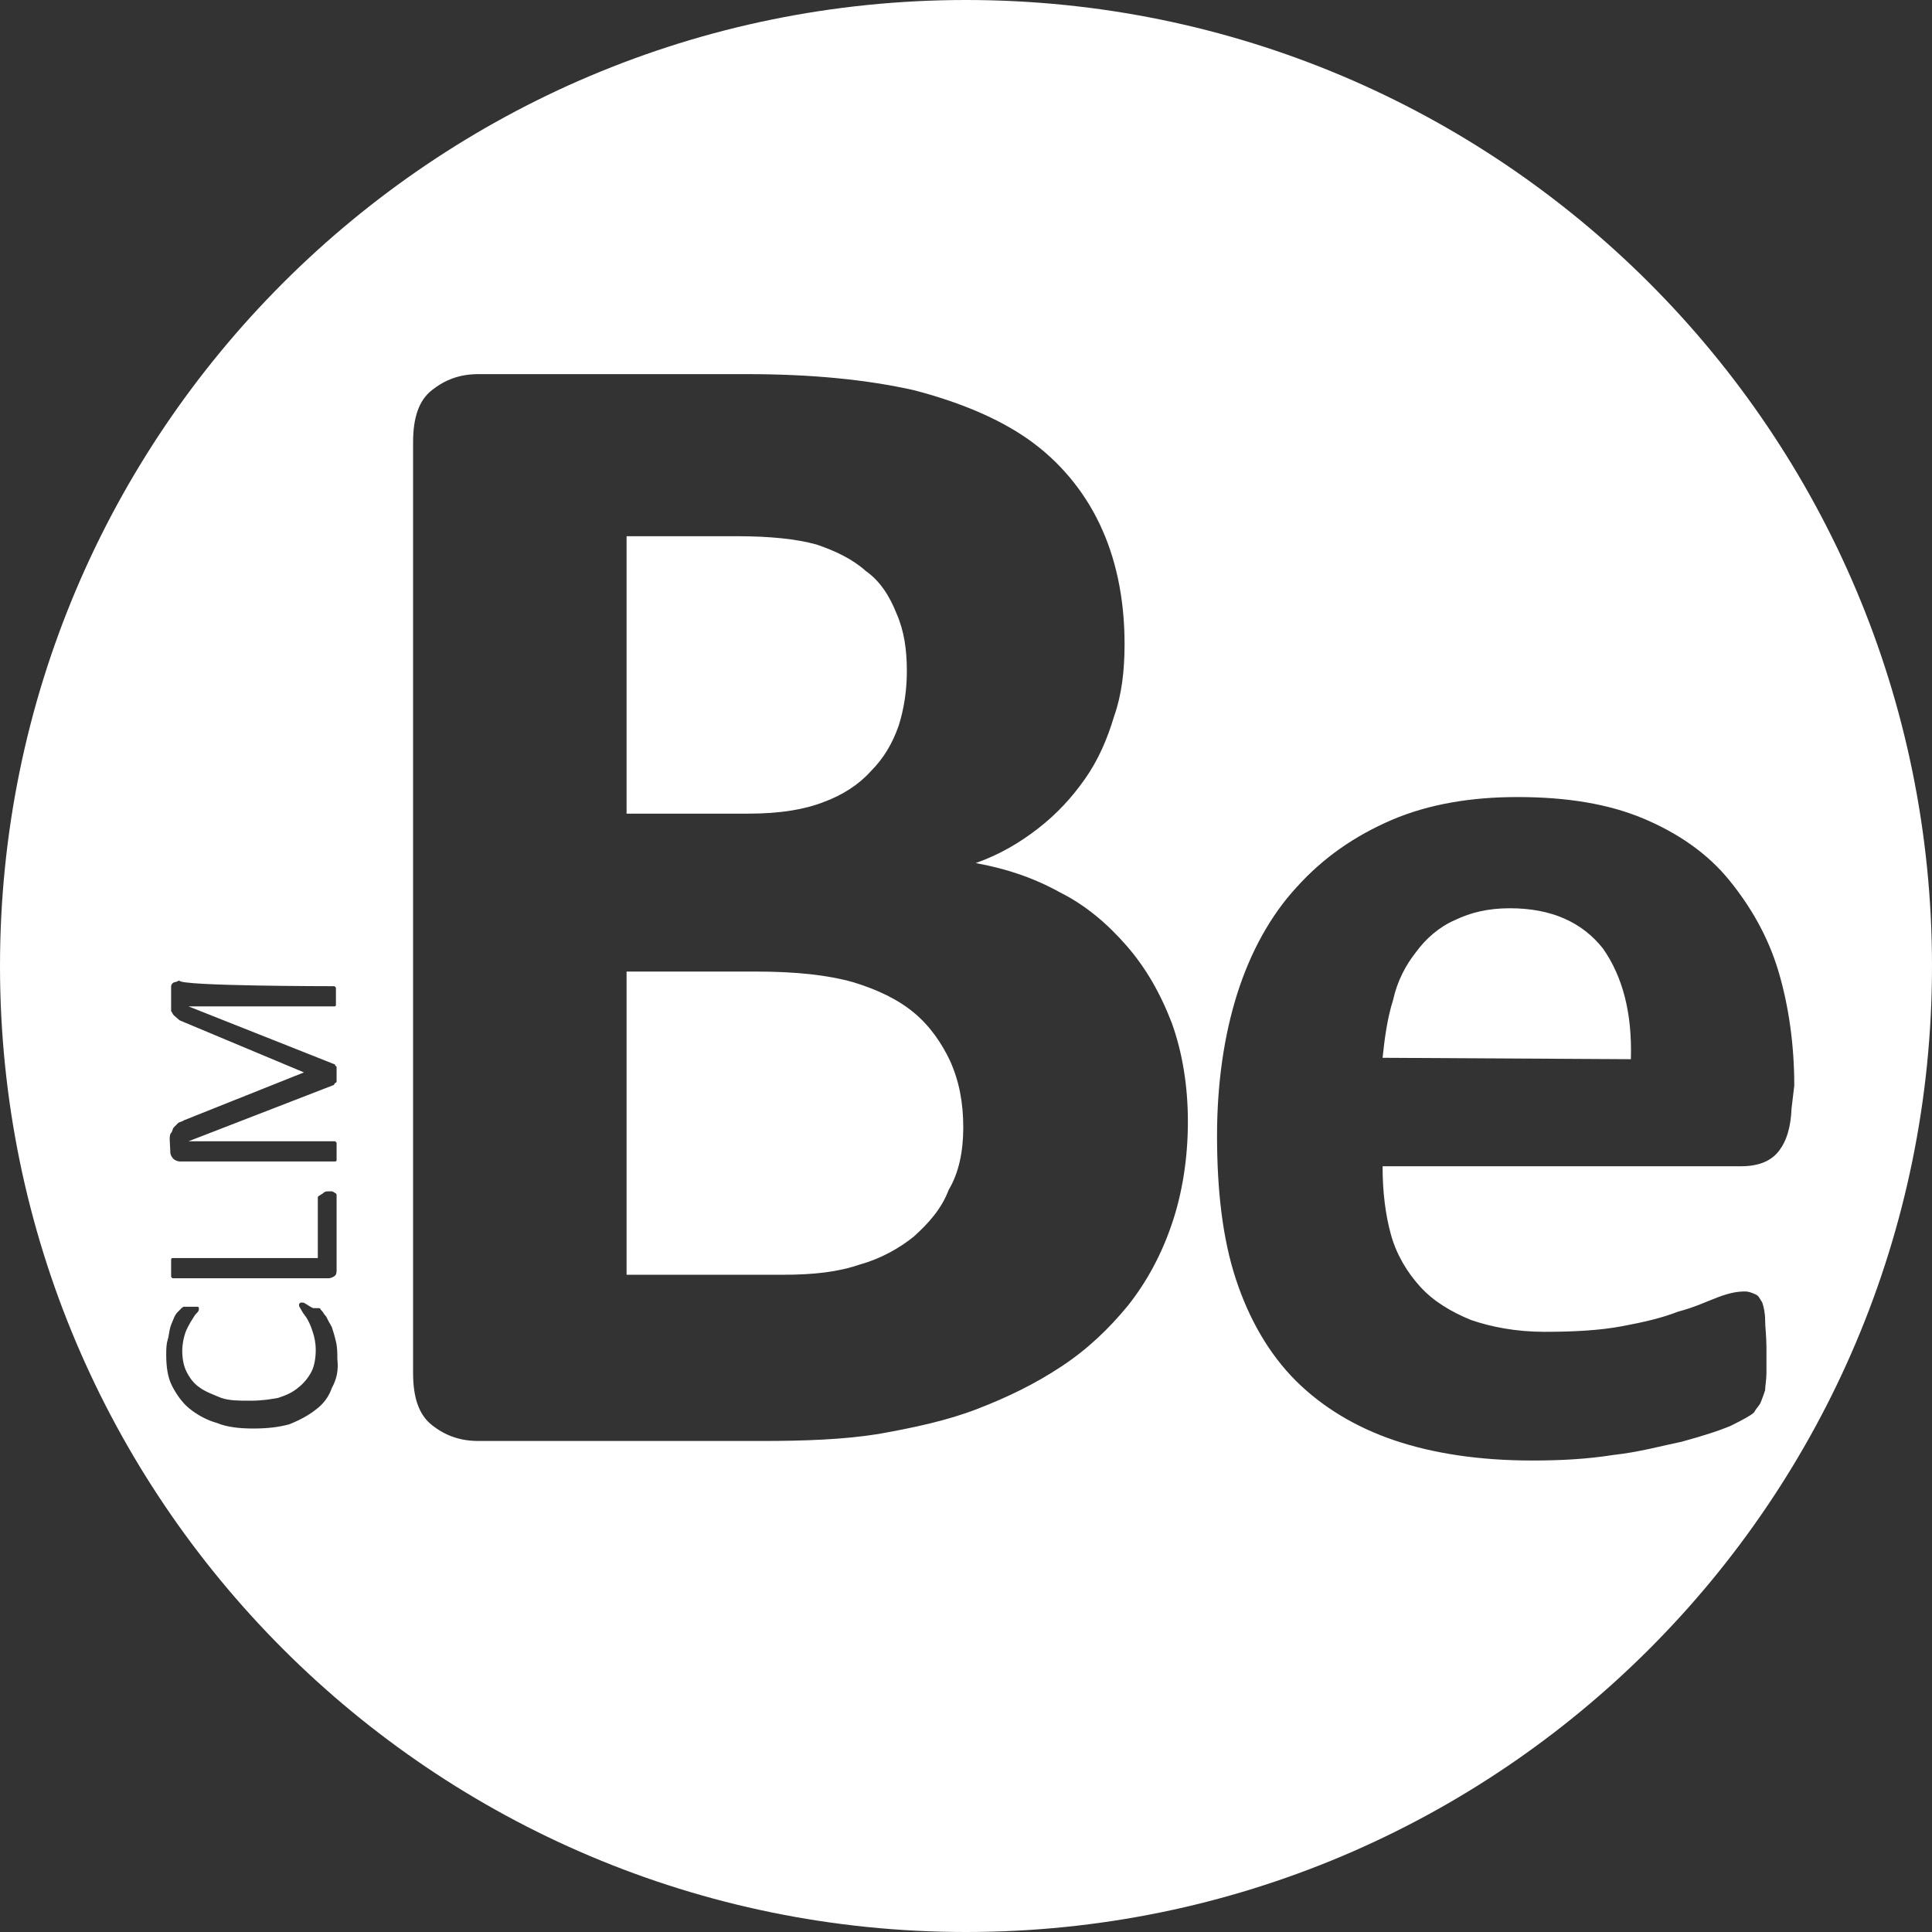 <?xml version="1.0" encoding="UTF-8"?>
<svg xmlns="http://www.w3.org/2000/svg" xmlns:xlink="http://www.w3.org/1999/xlink" width="80px" height="80px" viewBox="0 0 80 80" version="1.1">
  <rect x="0" y="0" width="80" height="80" fill="#333333" stroke="none"/>
  <g id="surface1">
    <path style=" stroke:none;fill-rule:nonzero;fill:rgb(100%,100%,100%);fill-opacity:1;" d="M 34.125 33.203 C 34.902 32.914 35.566 32.484 36.055 31.938 C 36.602 31.391 36.949 30.785 37.207 30.066 C 37.438 29.344 37.551 28.566 37.551 27.789 C 37.551 26.898 37.438 26.121 37.121 25.398 C 36.832 24.68 36.457 24.074 35.852 23.645 C 35.305 23.152 34.586 22.809 33.809 22.547 C 32.973 22.316 31.879 22.203 30.496 22.203 L 25.945 22.203 L 25.945 33.691 L 30.984 33.691 C 32.312 33.691 33.32 33.52 34.125 33.203 Z M 34.125 33.203 "></path>
    <path style=" stroke:none;fill-rule:nonzero;fill:rgb(100%,100%,100%);fill-opacity:1;" d="M 62.52 37.609 C 61.629 37.609 60.906 37.781 60.246 38.098 C 59.582 38.387 59.035 38.875 58.633 39.426 C 58.199 39.973 57.855 40.633 57.684 41.41 C 57.453 42.133 57.336 42.965 57.25 43.801 L 67.531 43.859 C 67.59 41.93 67.184 40.434 66.379 39.281 C 65.516 38.188 64.246 37.609 62.52 37.609 Z M 62.52 37.609 "></path>
    <path style=" stroke:none;fill-rule:nonzero;fill:rgb(100%,100%,100%);fill-opacity:1;" d="M 37.84 41.93 C 37.18 41.383 36.344 40.98 35.305 40.664 C 34.27 40.375 32.973 40.23 31.273 40.23 L 25.945 40.23 L 25.945 52.785 L 32.426 52.785 C 33.691 52.785 34.703 52.672 35.621 52.355 C 36.457 52.125 37.234 51.691 37.84 51.203 C 38.445 50.656 38.992 50.051 39.281 49.273 C 39.711 48.555 39.887 47.66 39.887 46.68 C 39.887 45.645 39.711 44.75 39.336 43.918 C 38.992 43.195 38.504 42.477 37.84 41.93 Z M 37.84 41.93 "></path>
    <path style=" stroke:none;fill-rule:nonzero;fill:rgb(100%,100%,100%);fill-opacity:1;" d="M 40 0 C 17.914 0 0 17.914 0 40 C 0 62.086 17.914 80 40 80 C 62.086 80 80 62.117 80 40 C 80 17.883 62.086 0 40 0 Z M 7.027 47.199 C 7.027 47.086 7.027 46.969 7.086 46.91 C 7.141 46.855 7.141 46.738 7.199 46.68 C 7.258 46.625 7.316 46.566 7.371 46.508 C 7.43 46.449 7.547 46.449 7.602 46.395 L 12.586 44.406 L 7.633 42.332 C 7.516 42.273 7.457 42.273 7.402 42.219 L 7.199 42.043 C 7.141 41.988 7.141 41.93 7.086 41.871 L 7.086 40.836 C 7.086 40.777 7.141 40.719 7.141 40.719 C 7.172 40.691 7.227 40.664 7.258 40.664 C 7.316 40.664 7.371 40.605 7.43 40.605 C 7.43 40.836 13.793 40.836 13.793 40.836 L 13.852 40.836 L 13.91 40.895 L 13.91 41.613 C 13.91 41.672 13.852 41.672 13.852 41.672 L 7.805 41.672 L 13.824 44.059 C 13.824 44.059 13.879 44.059 13.879 44.117 L 13.938 44.176 L 13.938 44.781 C 13.938 44.809 13.91 44.84 13.879 44.84 L 13.824 44.926 L 7.805 47.258 L 13.879 47.258 L 13.938 47.316 L 13.938 48.035 C 13.938 48.094 13.879 48.094 13.879 48.094 L 7.457 48.094 C 7.344 48.094 7.227 48.035 7.172 47.977 C 7.113 47.918 7.055 47.805 7.055 47.746 Z M 13.938 49.473 L 13.938 52.586 C 13.938 52.641 13.938 52.758 13.879 52.816 C 13.824 52.871 13.707 52.93 13.594 52.93 L 7.141 52.93 L 7.086 52.871 L 7.086 52.152 C 7.086 52.094 7.141 52.094 7.141 52.094 L 13.16 52.094 L 13.16 49.562 L 13.219 49.504 C 13.277 49.504 13.277 49.445 13.332 49.445 C 13.449 49.332 13.508 49.332 13.562 49.332 L 13.738 49.332 C 13.766 49.332 13.824 49.359 13.852 49.387 C 13.938 49.418 13.938 49.473 13.938 49.473 Z M 13.738 57.48 C 13.621 57.824 13.391 58.141 13.074 58.371 C 12.785 58.602 12.41 58.805 11.98 58.977 C 11.547 59.094 11.086 59.152 10.48 59.152 C 9.934 59.152 9.387 59.094 8.984 58.922 C 8.555 58.805 8.148 58.574 7.832 58.316 C 7.547 58.086 7.285 57.711 7.113 57.363 C 6.941 57.02 6.883 56.586 6.883 56.098 C 6.883 55.926 6.883 55.664 6.941 55.492 C 6.996 55.32 6.996 55.148 7.055 54.945 C 7.113 54.773 7.172 54.656 7.227 54.516 C 7.285 54.398 7.344 54.34 7.402 54.285 C 7.43 54.254 7.488 54.199 7.516 54.168 C 7.574 54.109 7.574 54.168 7.574 54.109 L 8.18 54.109 C 8.234 54.109 8.234 54.168 8.234 54.168 L 8.234 54.227 C 8.234 54.285 8.18 54.34 8.121 54.398 C 8.062 54.457 8.004 54.57 7.891 54.746 C 7.832 54.859 7.719 55.031 7.66 55.234 C 7.602 55.406 7.547 55.664 7.547 55.953 C 7.547 56.242 7.602 56.559 7.719 56.789 C 7.832 57.02 8.004 57.277 8.266 57.453 C 8.496 57.625 8.812 57.738 9.156 57.883 C 9.504 58 9.879 58 10.367 58 C 10.855 58 11.203 57.941 11.52 57.883 C 11.863 57.77 12.125 57.652 12.355 57.453 C 12.586 57.277 12.785 57.02 12.902 56.789 C 13.016 56.559 13.074 56.242 13.074 55.895 C 13.074 55.609 13.016 55.348 12.957 55.176 C 12.902 55.004 12.844 54.832 12.73 54.629 C 12.672 54.516 12.555 54.398 12.5 54.285 C 12.441 54.168 12.383 54.109 12.383 54.055 L 12.383 53.996 L 12.441 53.938 L 12.555 53.938 C 12.613 53.938 12.902 54.168 12.988 54.168 L 13.219 54.168 C 13.246 54.168 13.277 54.199 13.277 54.227 L 13.332 54.285 C 13.391 54.34 13.391 54.398 13.508 54.516 C 13.562 54.629 13.621 54.746 13.738 54.945 C 13.793 55.117 13.852 55.293 13.91 55.551 C 13.969 55.781 13.969 56.039 13.969 56.27 C 14.023 56.762 13.938 57.105 13.738 57.48 Z M 48.523 50.684 C 48.094 51.949 47.488 53.074 46.711 54.055 C 45.934 55.004 45.039 55.867 43.945 56.586 C 42.852 57.309 41.727 57.855 40.461 58.344 C 39.195 58.832 37.812 59.121 36.371 59.379 C 34.93 59.609 33.32 59.668 31.504 59.668 L 19.812 59.668 C 19.035 59.668 18.43 59.438 17.883 59.008 C 17.336 58.574 17.105 57.855 17.105 56.848 L 17.105 18.316 C 17.105 17.309 17.336 16.586 17.883 16.156 C 18.43 15.723 19.035 15.492 19.812 15.492 L 30.93 15.492 C 33.637 15.492 35.91 15.723 37.84 16.156 C 39.711 16.645 41.324 17.309 42.59 18.199 C 43.859 19.094 44.867 20.301 45.527 21.684 C 46.191 23.066 46.566 24.738 46.566 26.668 C 46.566 27.762 46.449 28.77 46.133 29.66 C 45.848 30.613 45.473 31.477 44.926 32.254 C 44.379 33.031 43.773 33.691 42.996 34.297 C 42.219 34.902 41.383 35.391 40.402 35.738 C 41.672 35.969 42.793 36.344 43.887 36.949 C 44.98 37.496 45.875 38.273 46.652 39.164 C 47.43 40.059 48.035 41.094 48.523 42.363 C 48.957 43.57 49.188 44.953 49.188 46.449 C 49.188 47.949 48.957 49.418 48.523 50.684 Z M 73.637 47.688 C 73.289 48.121 72.742 48.293 72.082 48.293 L 57.25 48.293 C 57.25 49.332 57.363 50.281 57.594 51.117 C 57.824 51.949 58.258 52.672 58.805 53.277 C 59.352 53.879 60.07 54.312 60.906 54.656 C 61.742 54.945 62.777 55.148 63.961 55.148 C 65.141 55.148 66.234 55.09 67.156 54.918 C 68.078 54.746 68.828 54.57 69.488 54.312 C 70.152 54.141 70.699 53.879 71.16 53.707 C 71.621 53.535 71.938 53.477 72.254 53.477 C 72.426 53.477 72.543 53.535 72.684 53.594 C 72.828 53.648 72.859 53.766 72.973 53.938 C 73.031 54.109 73.09 54.371 73.09 54.656 C 73.09 54.945 73.145 55.32 73.145 55.809 L 73.145 56.848 C 73.145 57.133 73.09 57.395 73.09 57.566 C 73.031 57.738 72.973 57.914 72.914 58.055 C 72.859 58.199 72.742 58.285 72.629 58.488 C 72.512 58.602 72.195 58.777 71.676 59.035 C 71.129 59.266 70.469 59.469 69.633 59.699 C 68.797 59.871 67.875 60.129 66.812 60.246 C 65.715 60.418 64.652 60.477 63.441 60.477 C 61.281 60.477 59.352 60.188 57.738 59.641 C 56.125 59.094 54.746 58.258 53.648 57.164 C 52.555 56.07 51.719 54.629 51.172 52.957 C 50.625 51.289 50.395 49.301 50.395 47.027 C 50.395 44.867 50.684 42.879 51.23 41.152 C 51.777 39.426 52.613 37.898 53.707 36.719 C 54.801 35.508 56.098 34.613 57.625 33.953 C 59.18 33.289 60.938 33.004 62.836 33.004 C 64.883 33.004 66.609 33.289 68.051 33.895 C 69.488 34.5 70.699 35.336 71.59 36.43 C 72.484 37.523 73.203 38.762 73.637 40.203 C 74.066 41.641 74.297 43.254 74.297 44.953 L 74.184 45.902 C 74.152 46.68 73.98 47.258 73.637 47.688 Z M 73.637 47.688 "></path>
  </g>
</svg>
